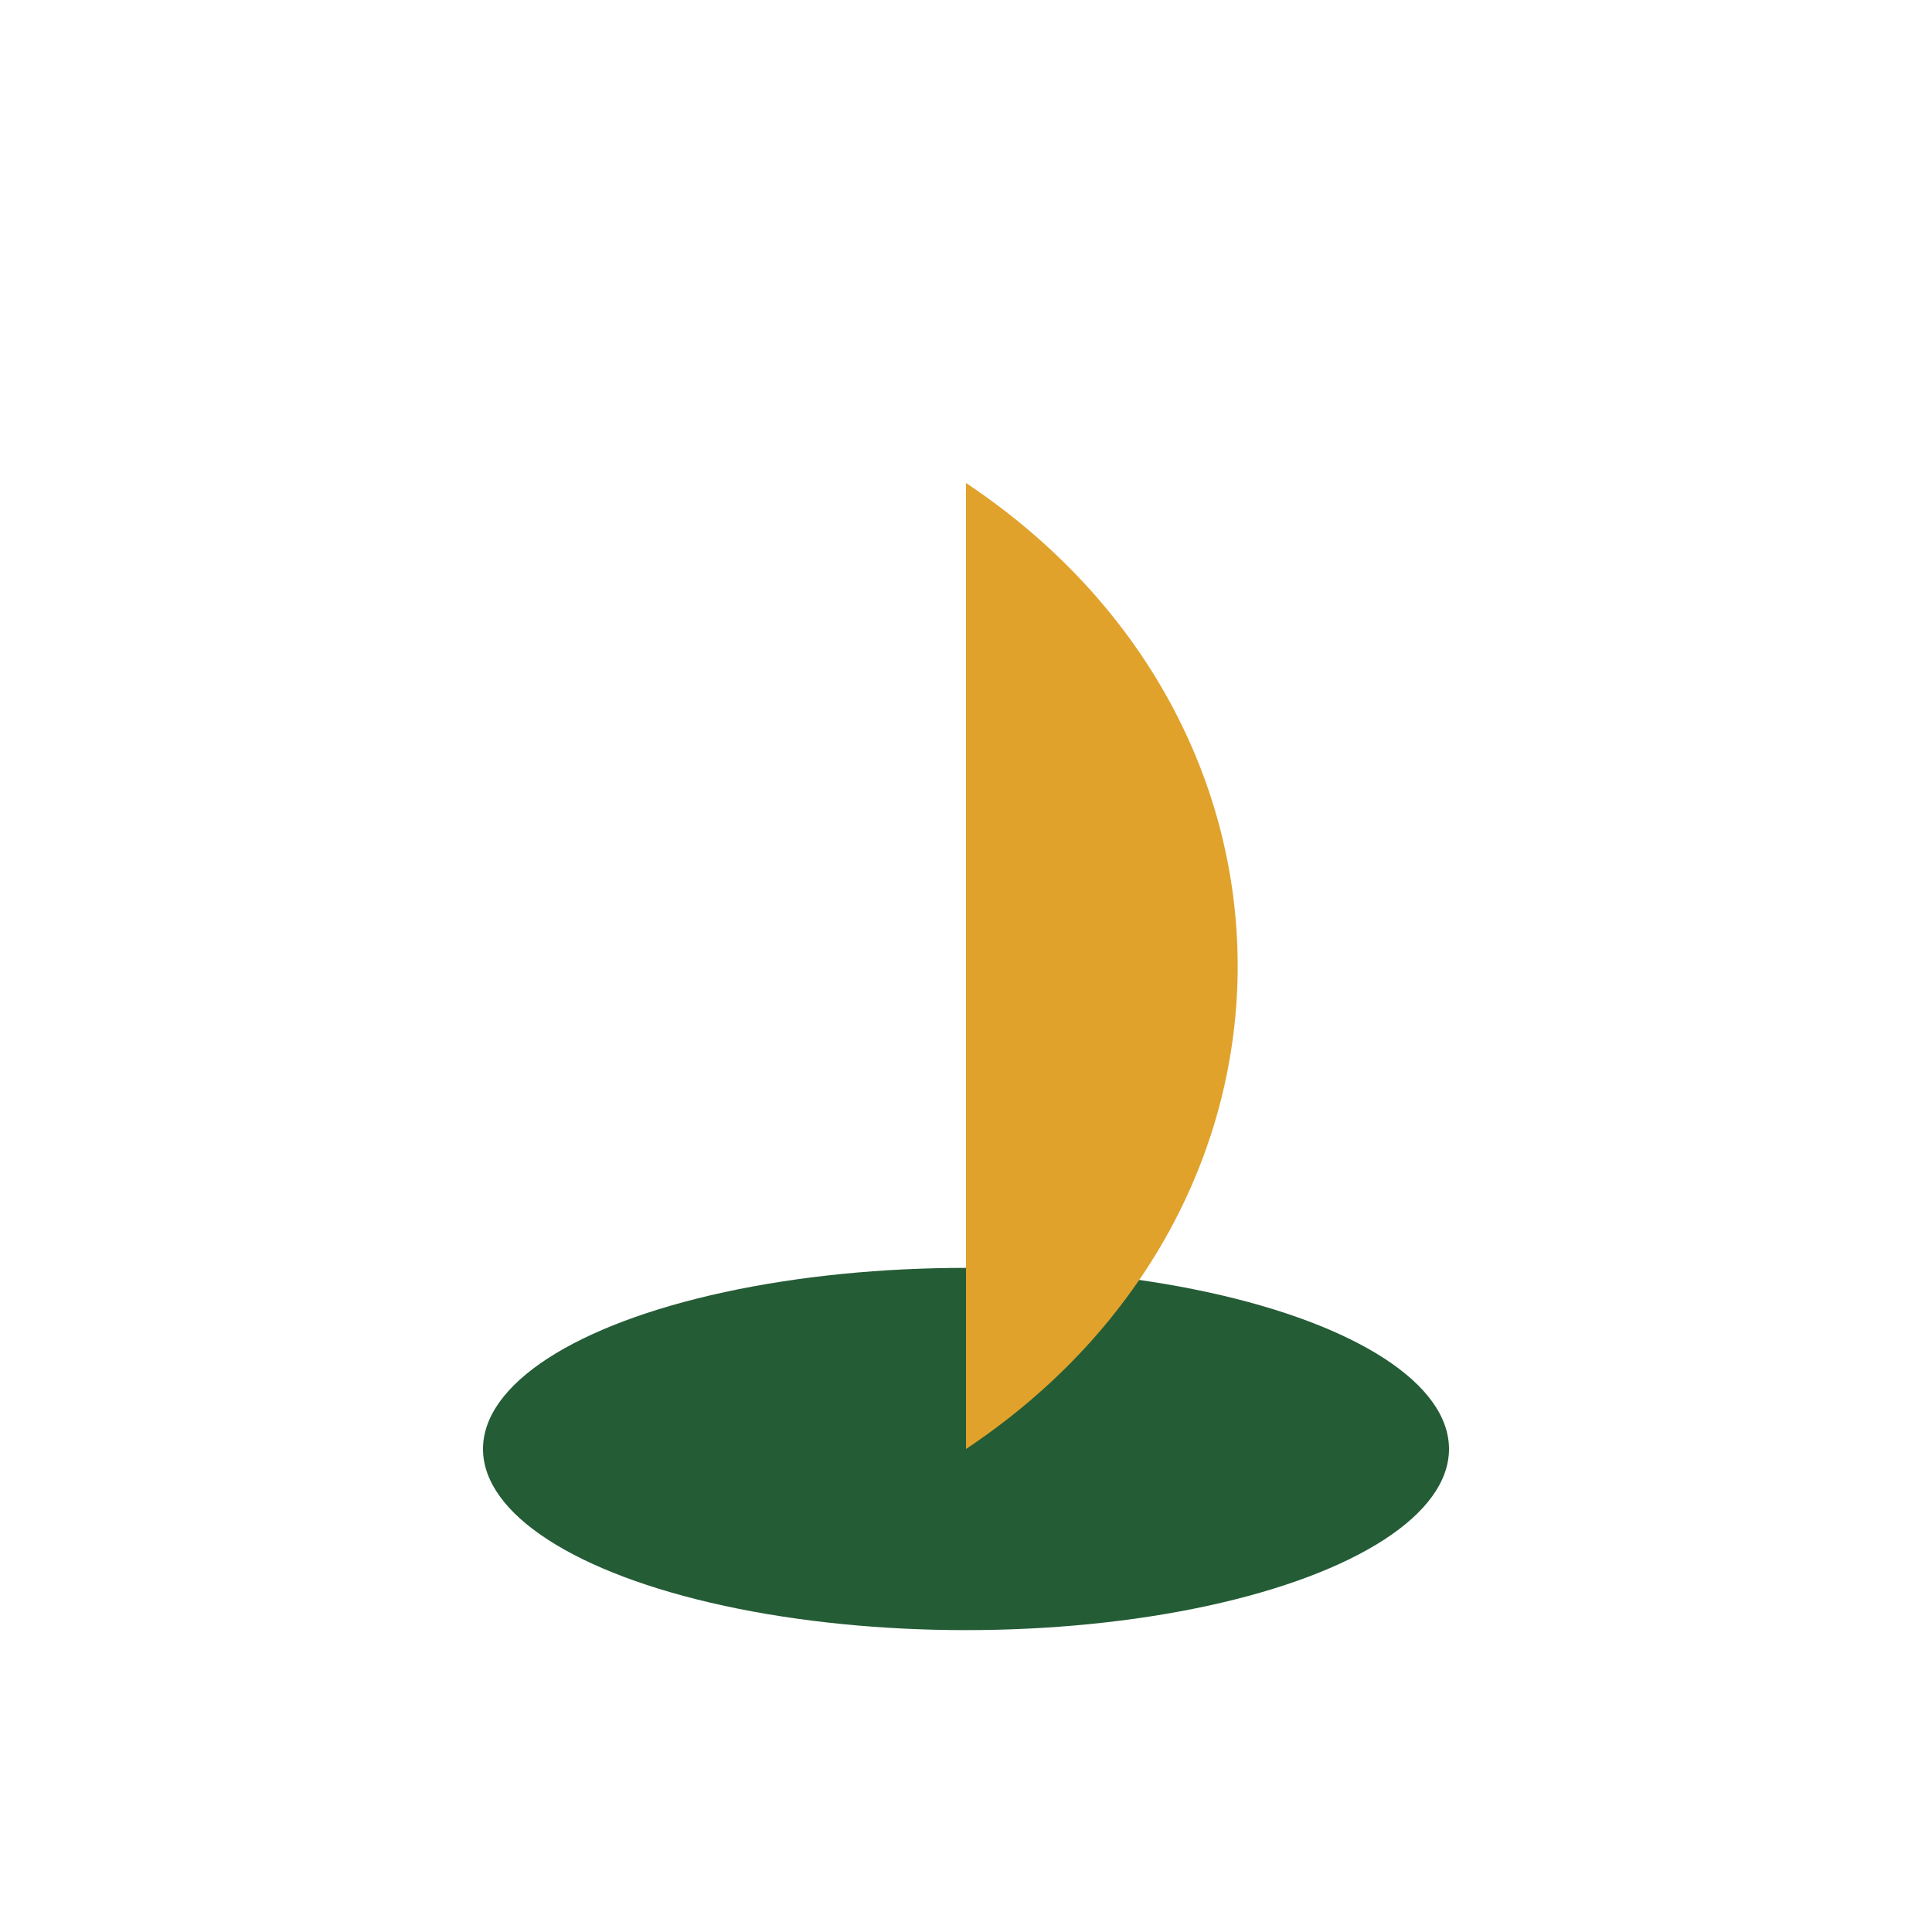 <?xml version="1.0" encoding="UTF-8"?>
<svg xmlns="http://www.w3.org/2000/svg" width="32" height="32" viewBox="0 0 32 32"><ellipse cx="16" cy="24" rx="8" ry="3" fill="#245C36"/><path d="M16 24V8C22 12 22 20 16 24Z" fill="#E0A22B"/></svg>